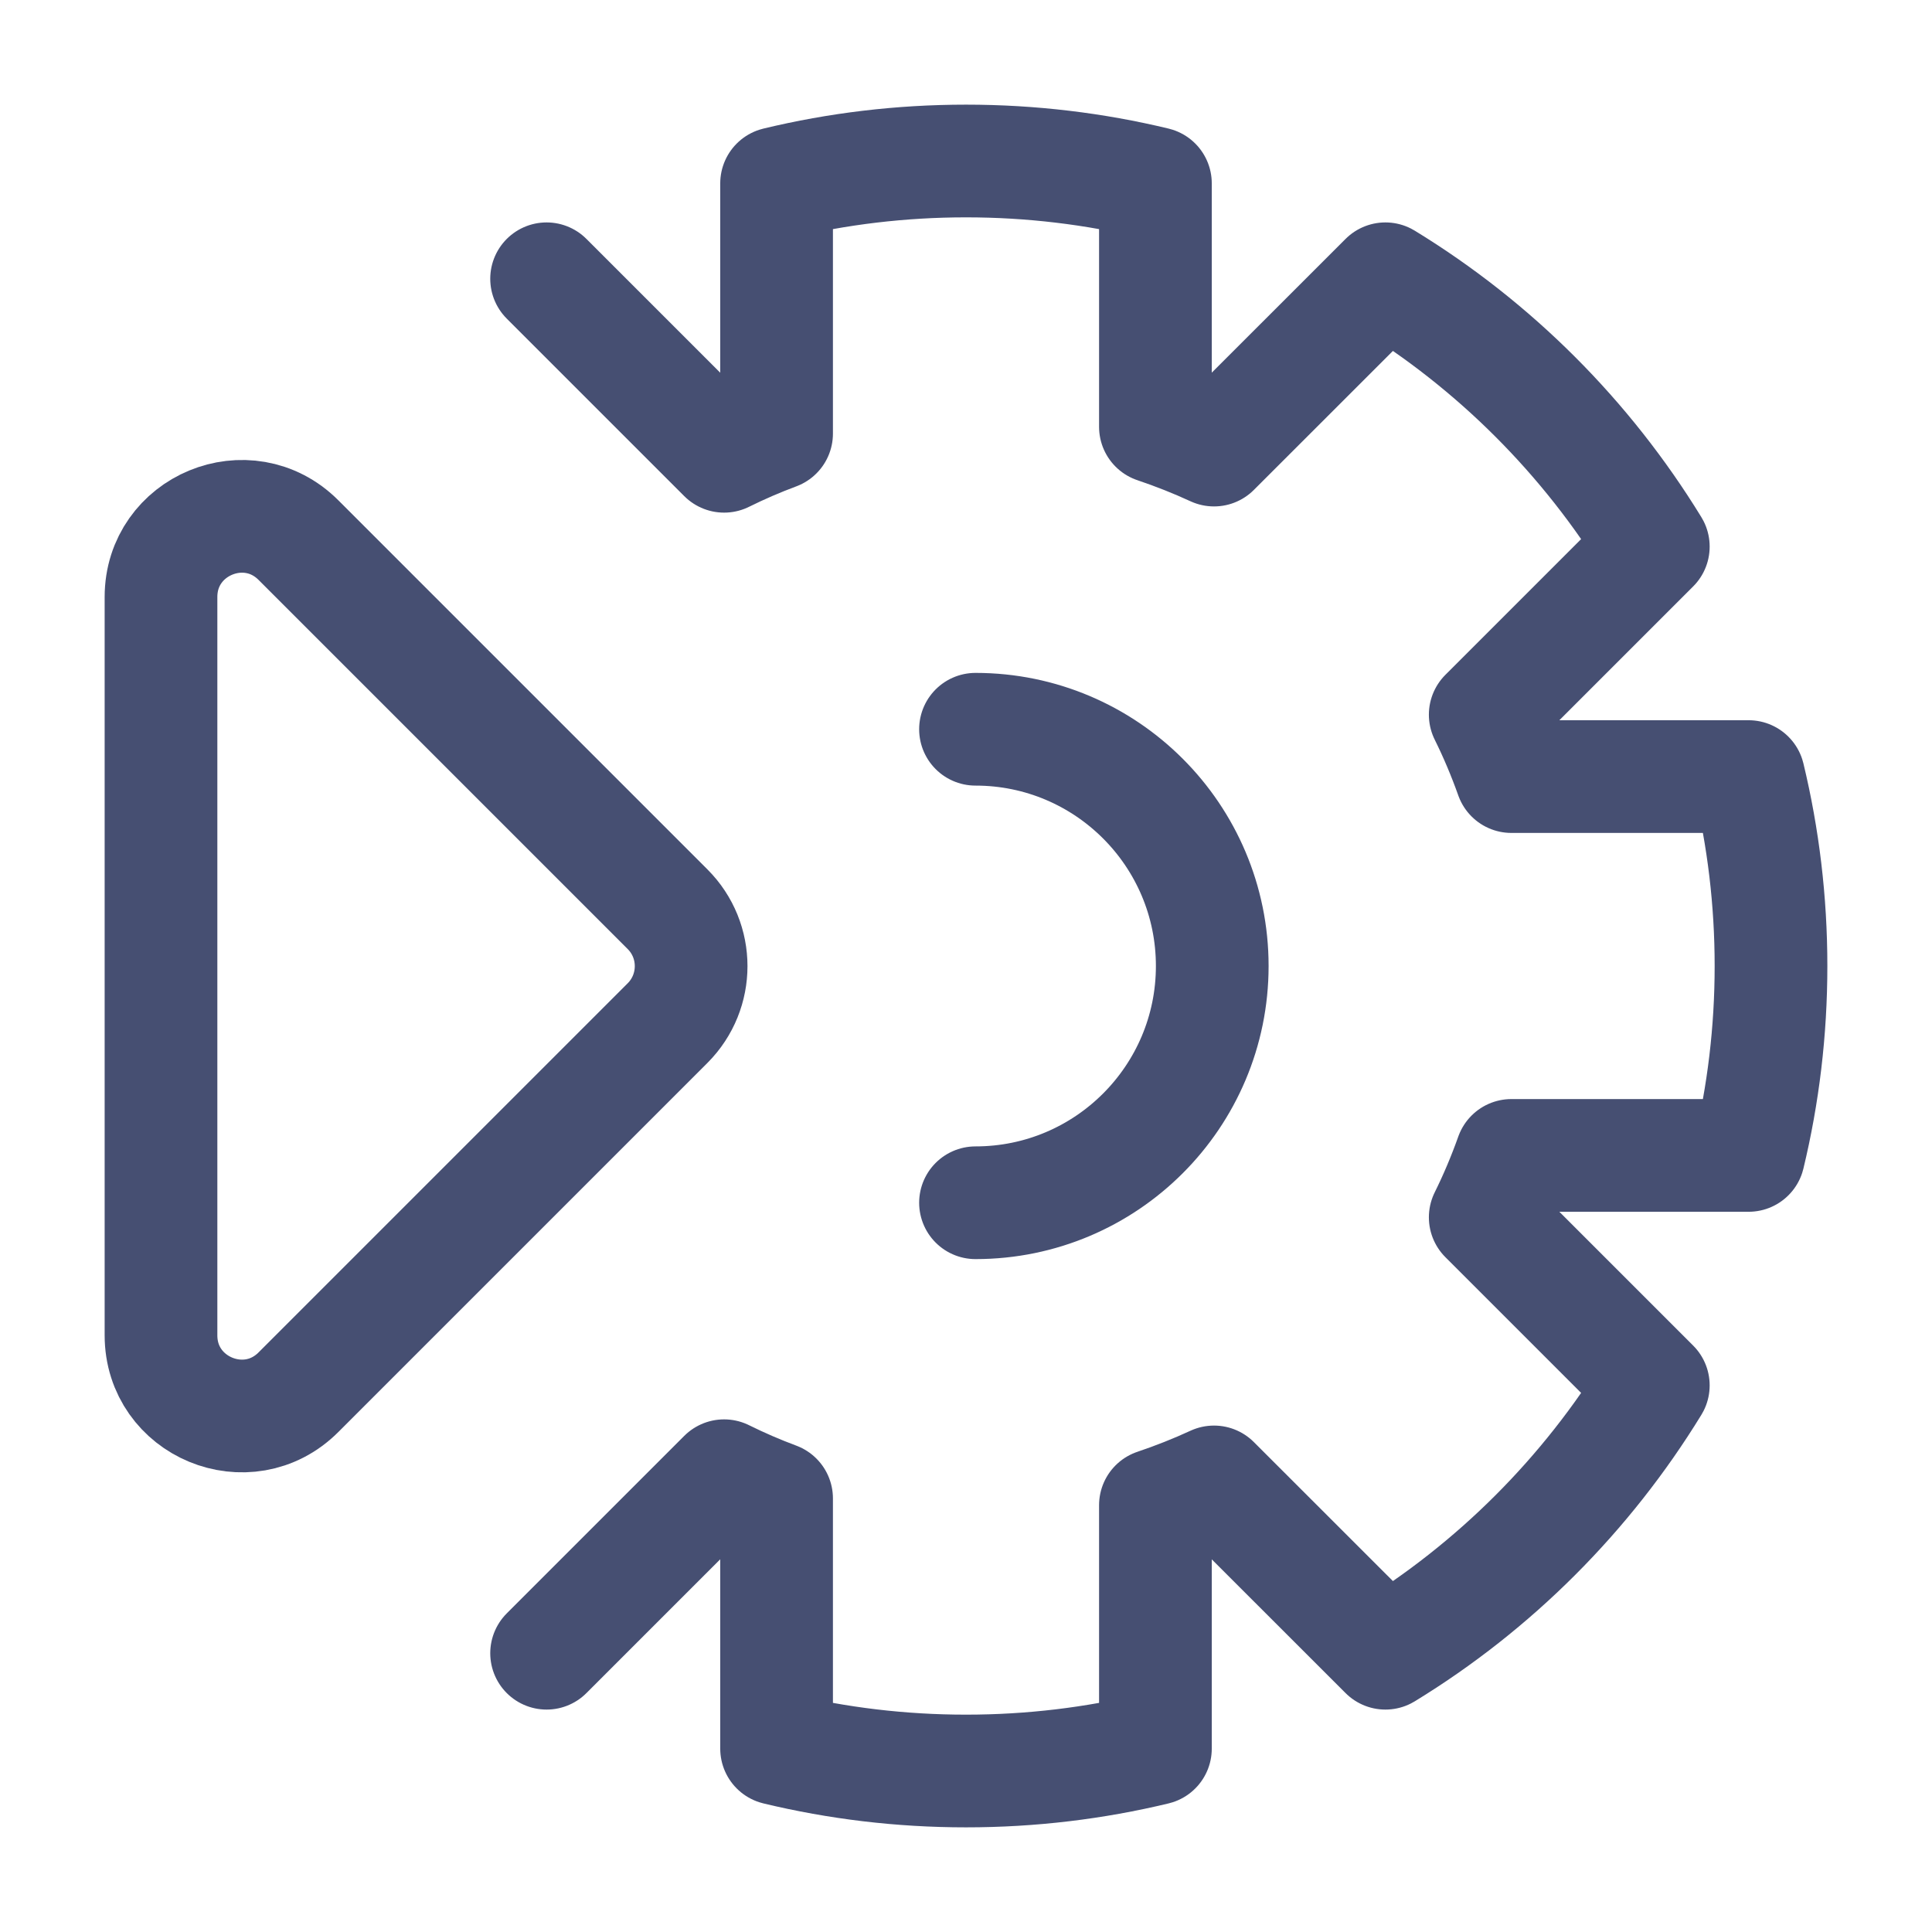 <svg width="24" height="24" viewBox="0 0 24 24" fill="none" xmlns="http://www.w3.org/2000/svg">
<path d="M12.118 9.059C13.742 9.059 15.059 10.376 15.059 12C15.059 13.624 13.742 14.941 12.118 14.941M6.79 3.463L8.995 5.668C9.207 5.563 9.424 5.469 9.647 5.386V2.278C10.402 2.096 11.19 2 12 2C12.81 2 13.598 2.096 14.353 2.278V5.302C14.602 5.386 14.845 5.482 15.081 5.591L17.21 3.463C18.566 4.292 19.708 5.435 20.538 6.79L18.45 8.878C18.573 9.126 18.681 9.383 18.775 9.647H21.722C21.904 10.402 22 11.19 22 12C22 12.81 21.904 13.598 21.722 14.353H18.775C18.681 14.617 18.573 14.874 18.45 15.122L20.538 17.21C19.708 18.565 18.566 19.708 17.21 20.537L15.081 18.409C14.845 18.518 14.602 18.614 14.353 18.698V21.722C13.598 21.904 12.81 22 12 22C11.19 22 10.402 21.904 9.647 21.722V18.614C9.424 18.531 9.207 18.437 8.995 18.332L6.79 20.537" stroke="#091543" stroke-opacity="0.75" stroke-width="1.4" stroke-linecap="round" stroke-linejoin="round"/>
<path d="M8.293 12.709C8.683 12.318 8.683 11.685 8.293 11.295L3.707 6.709C3.077 6.079 2 6.525 2 7.416V16.588C2 17.479 3.077 17.925 3.707 17.295L8.293 12.709Z" stroke="#091543" stroke-opacity="0.75" stroke-width="1.4" stroke-linejoin="round"/>
</svg>
